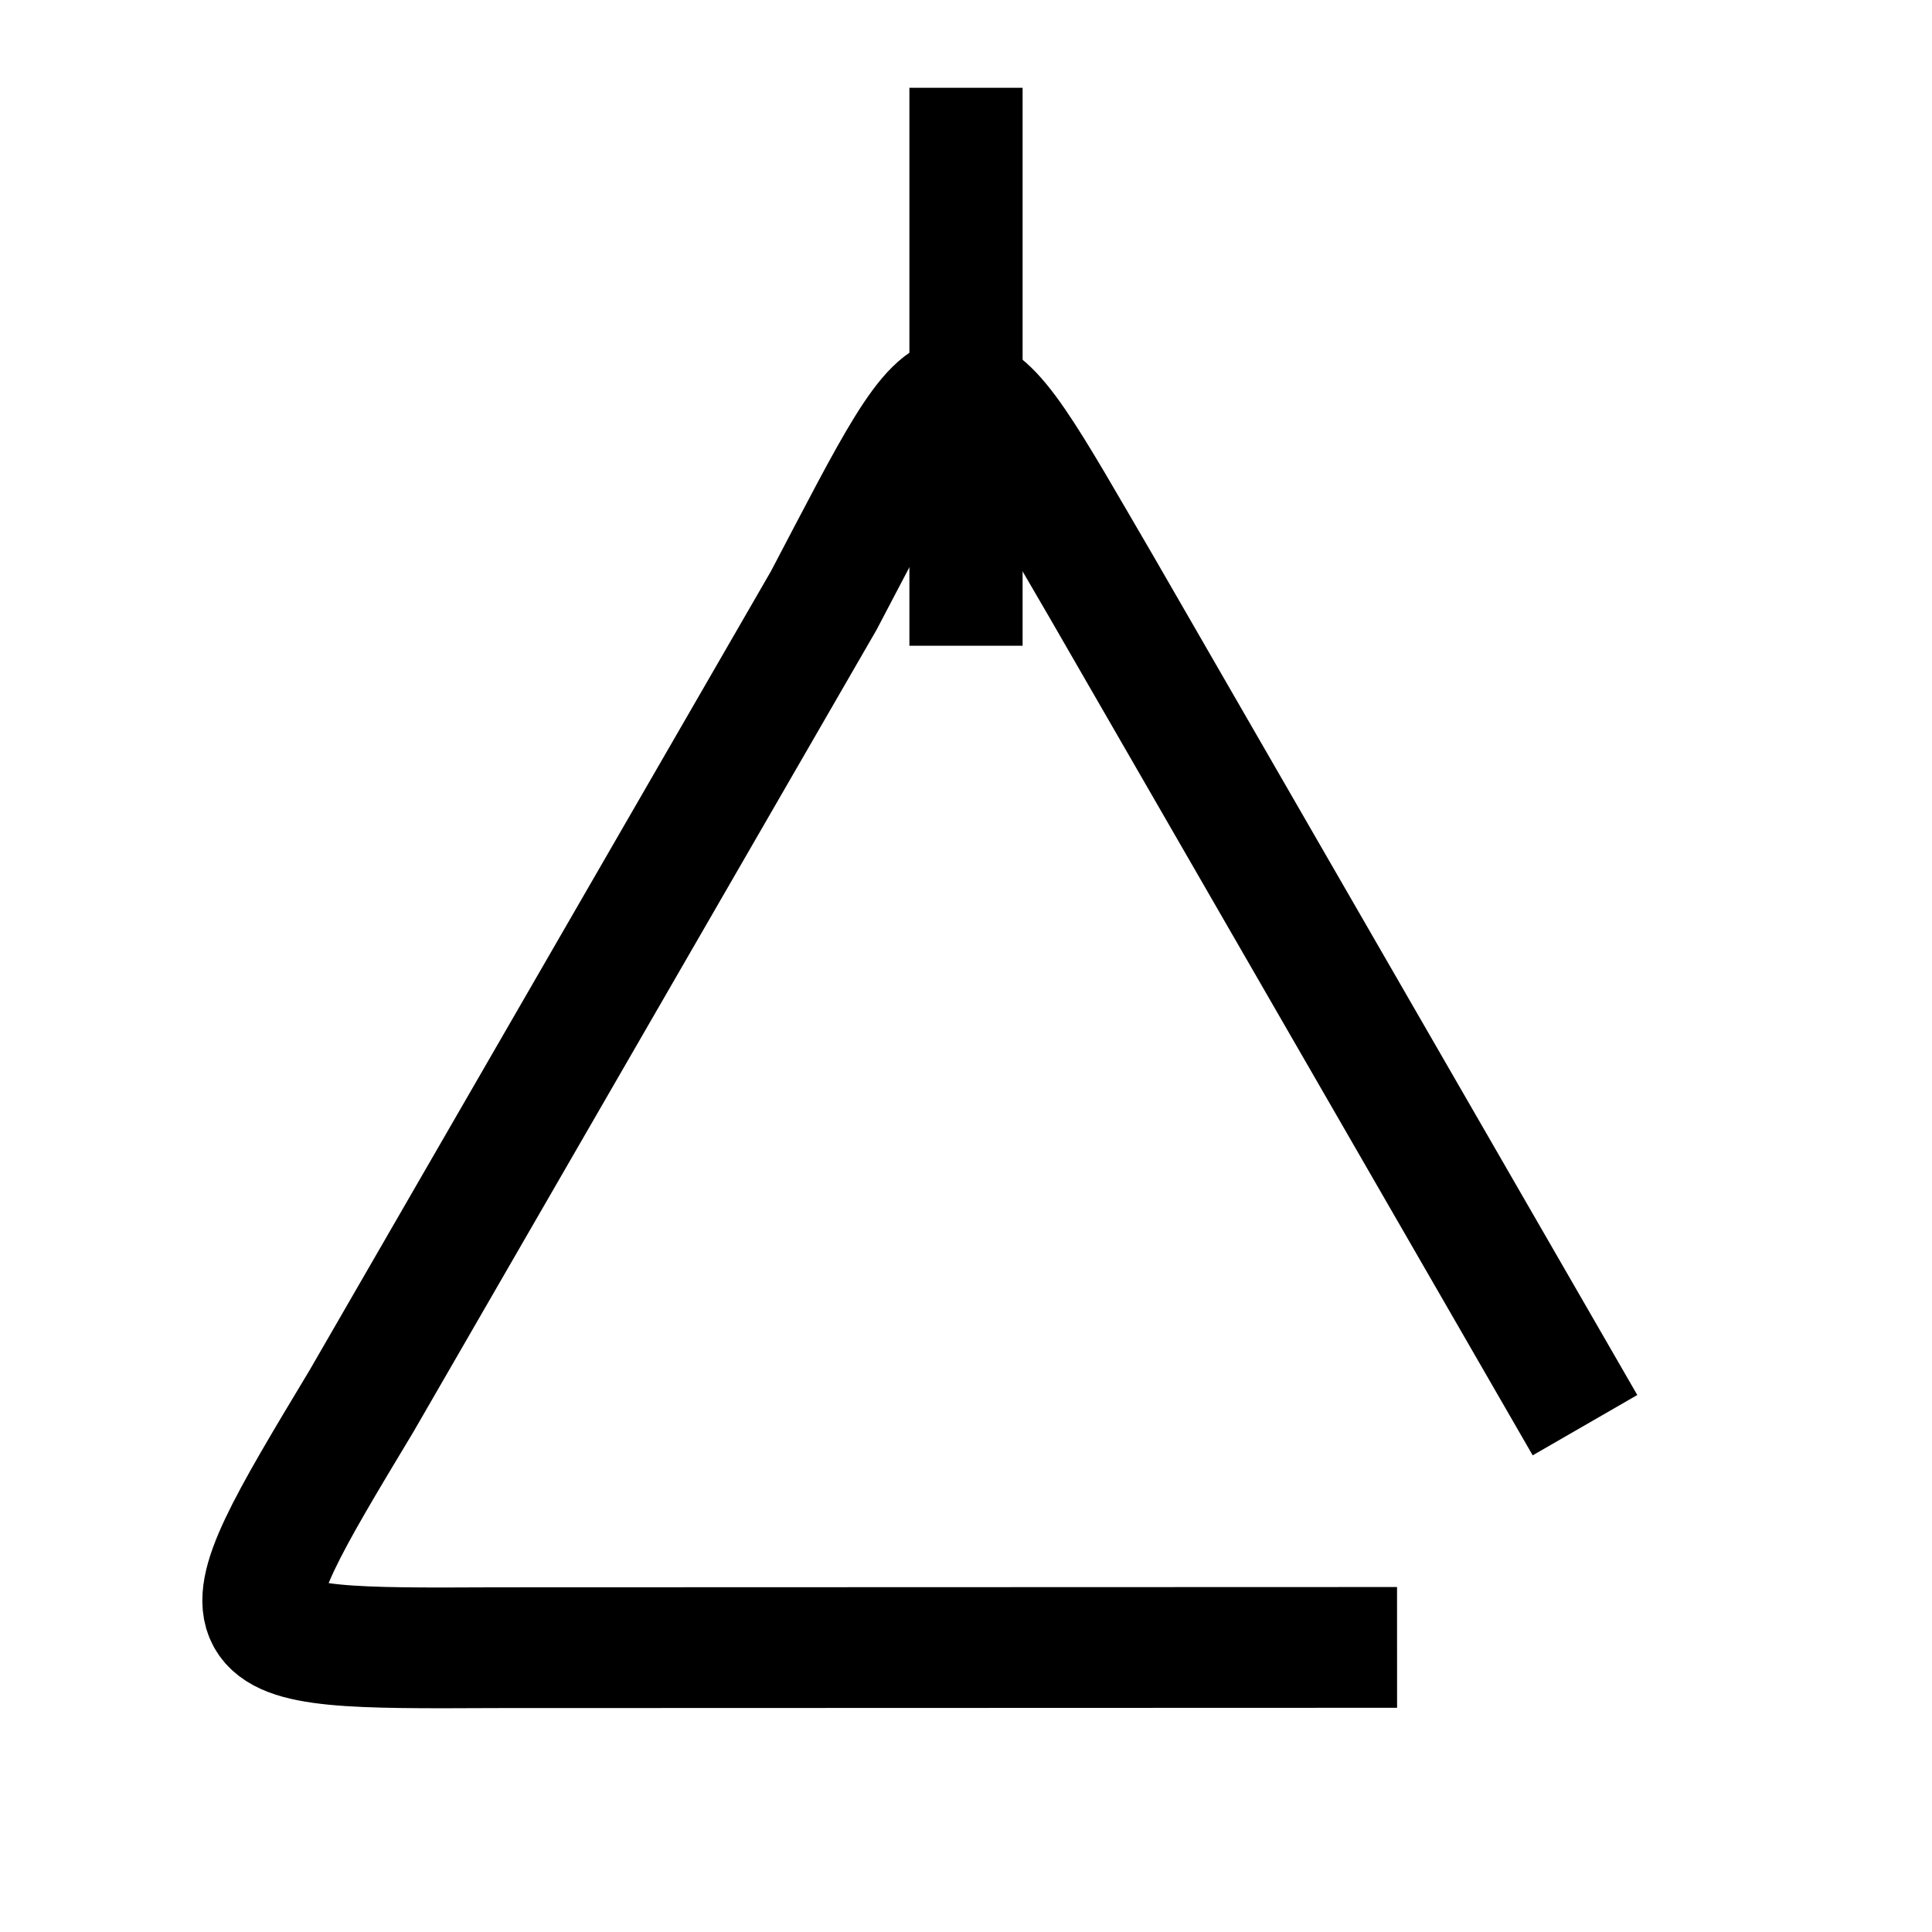 <svg xmlns="http://www.w3.org/2000/svg" width="512" height="512" viewBox="0 0 135.467 135.467"><path d="m97.958 115.512-63.215.02c-19.774.096-19.866.1-9.393-17.298l32.407-56.123c9.994-18.995 9.005-18.882 19.488-.941l33.89 58.76" style="display:inline;fill:none;stroke:#000;stroke-width:8.467;stroke-miterlimit:4;stroke-dasharray:none"/><path d="M66.675 9.066h2.117v33.301h-2.117z" style="display:inline;fill:none;stroke:#000;stroke-width:5.821;stroke-miterlimit:4;stroke-dasharray:none;stroke-opacity:1"/></svg>